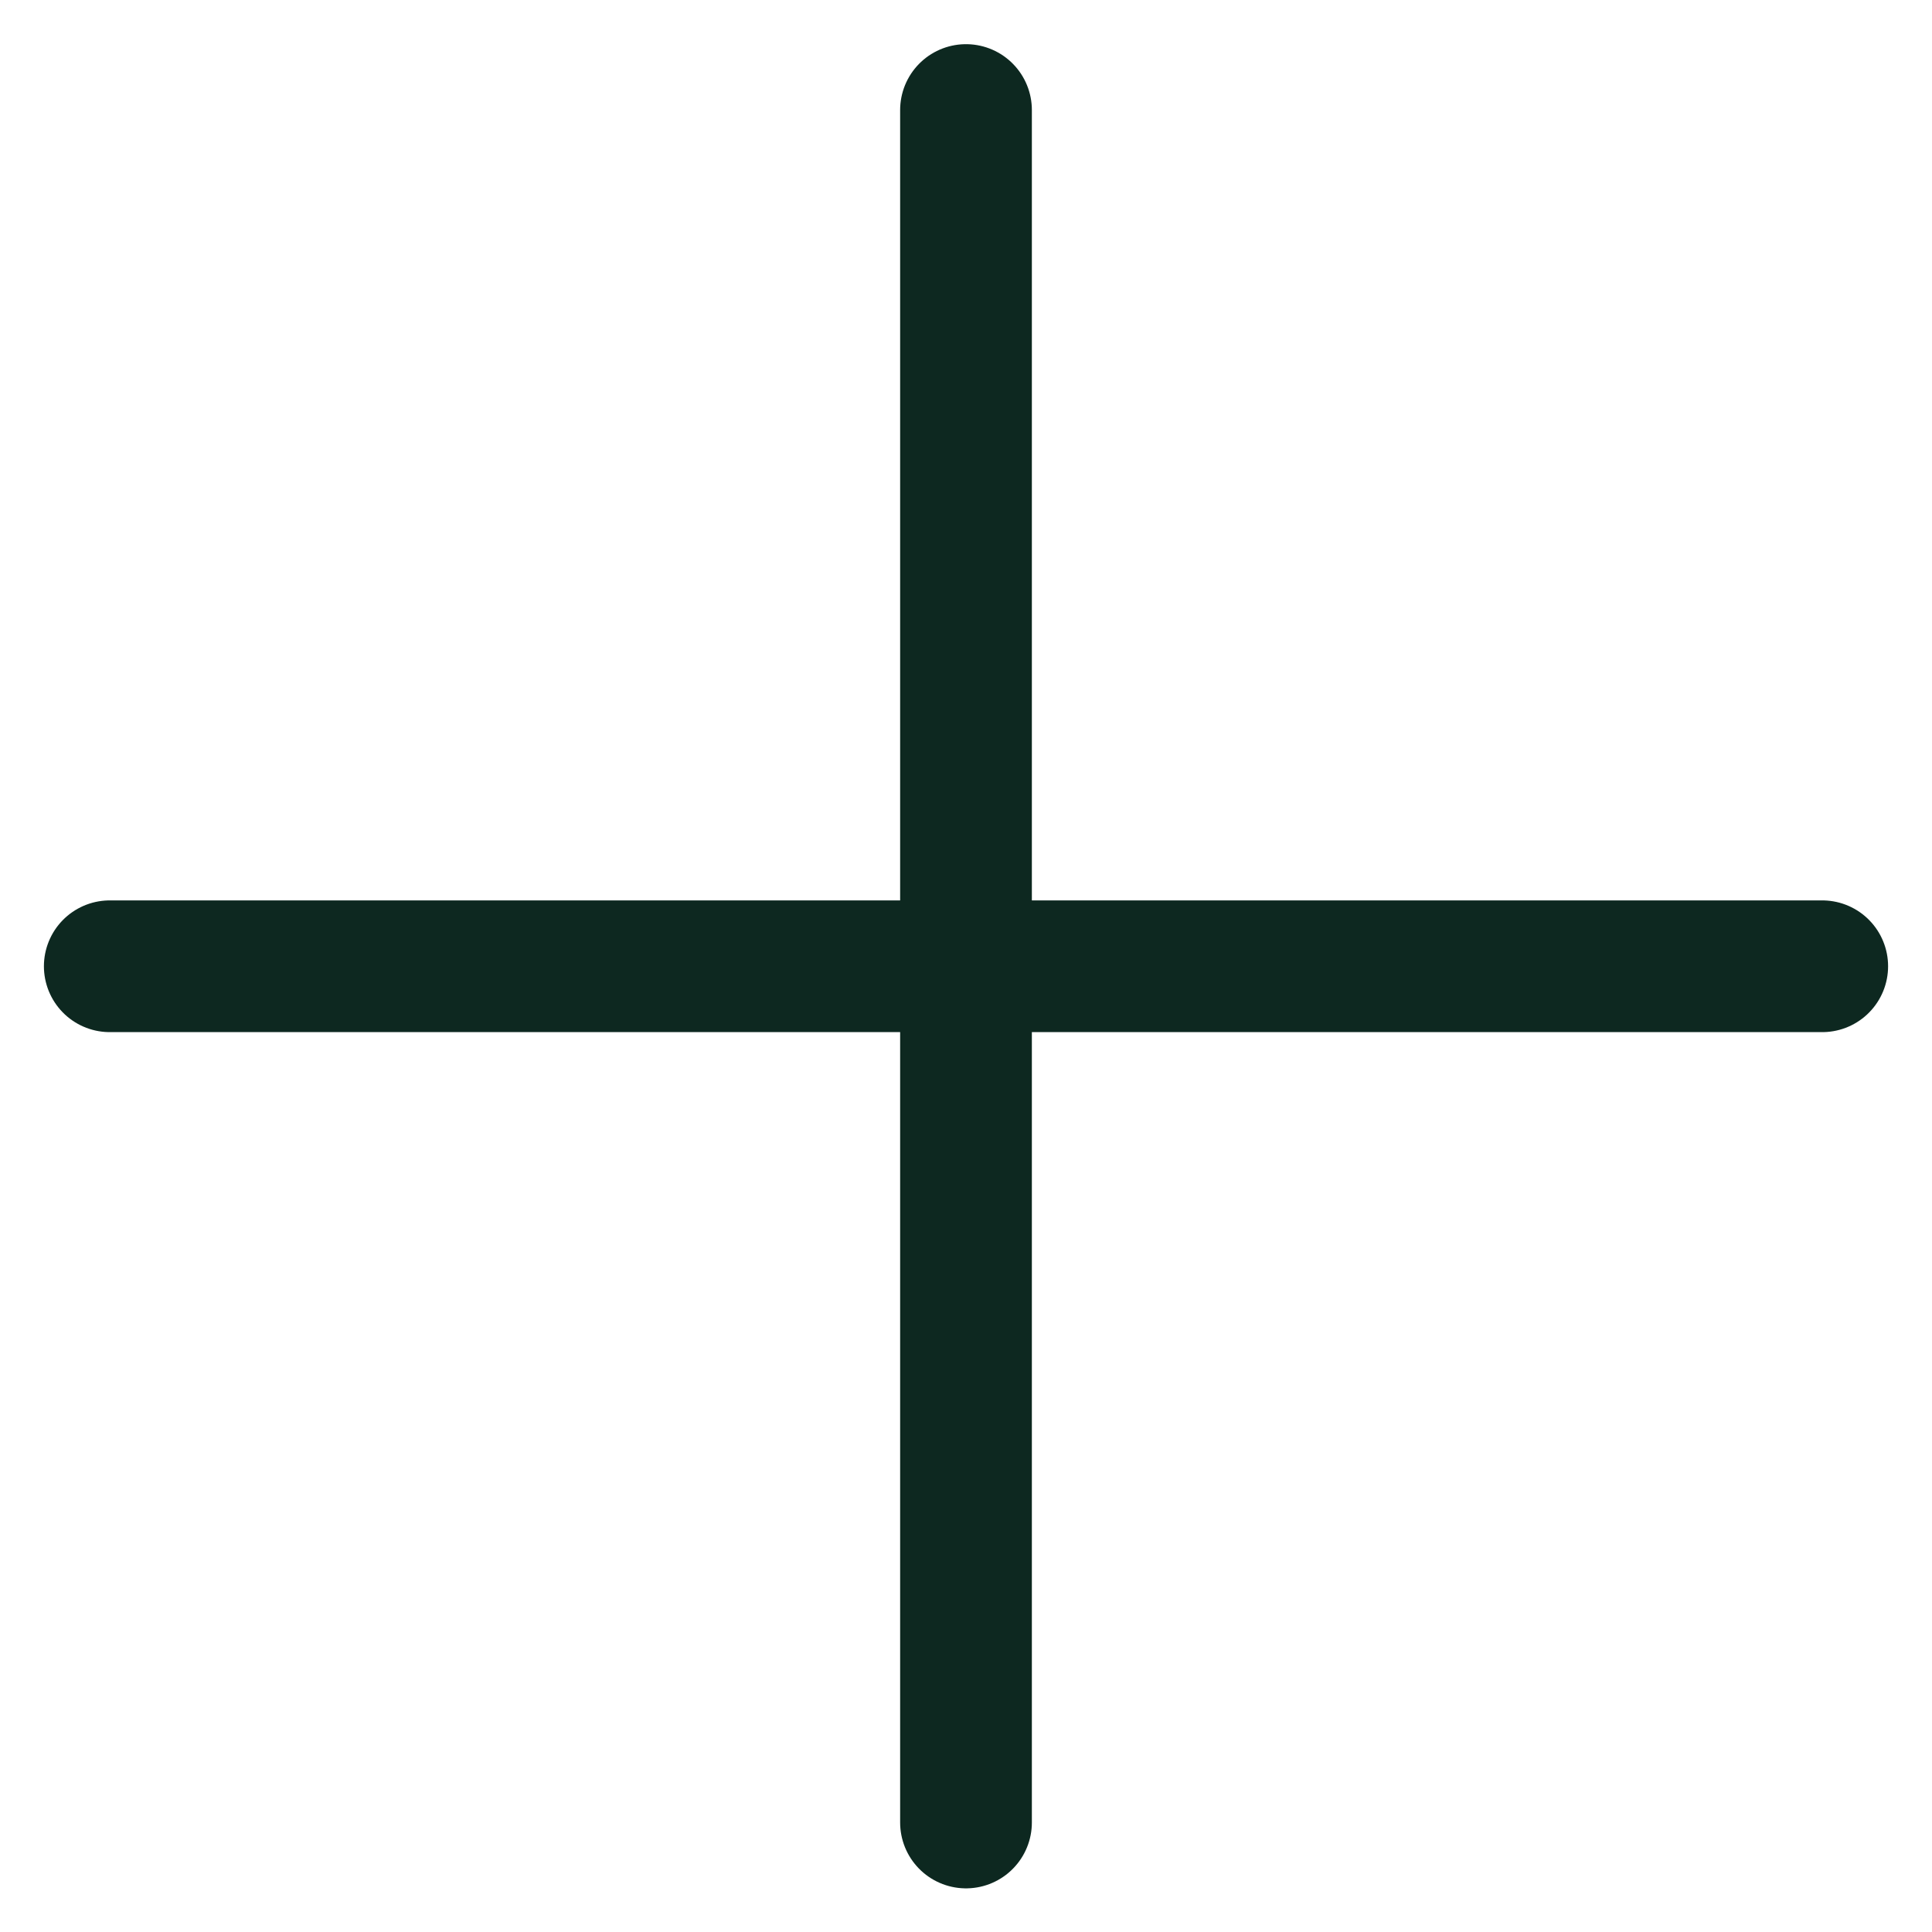 <svg width="22" height="22" viewBox="0 0 22 22" fill="none" xmlns="http://www.w3.org/2000/svg">
<path d="M1.25 11.003H20.75M11 20.753L11 1.253" stroke="#0D2820" stroke-width="1.5" stroke-linecap="round" stroke-linejoin="round"/>
</svg>
